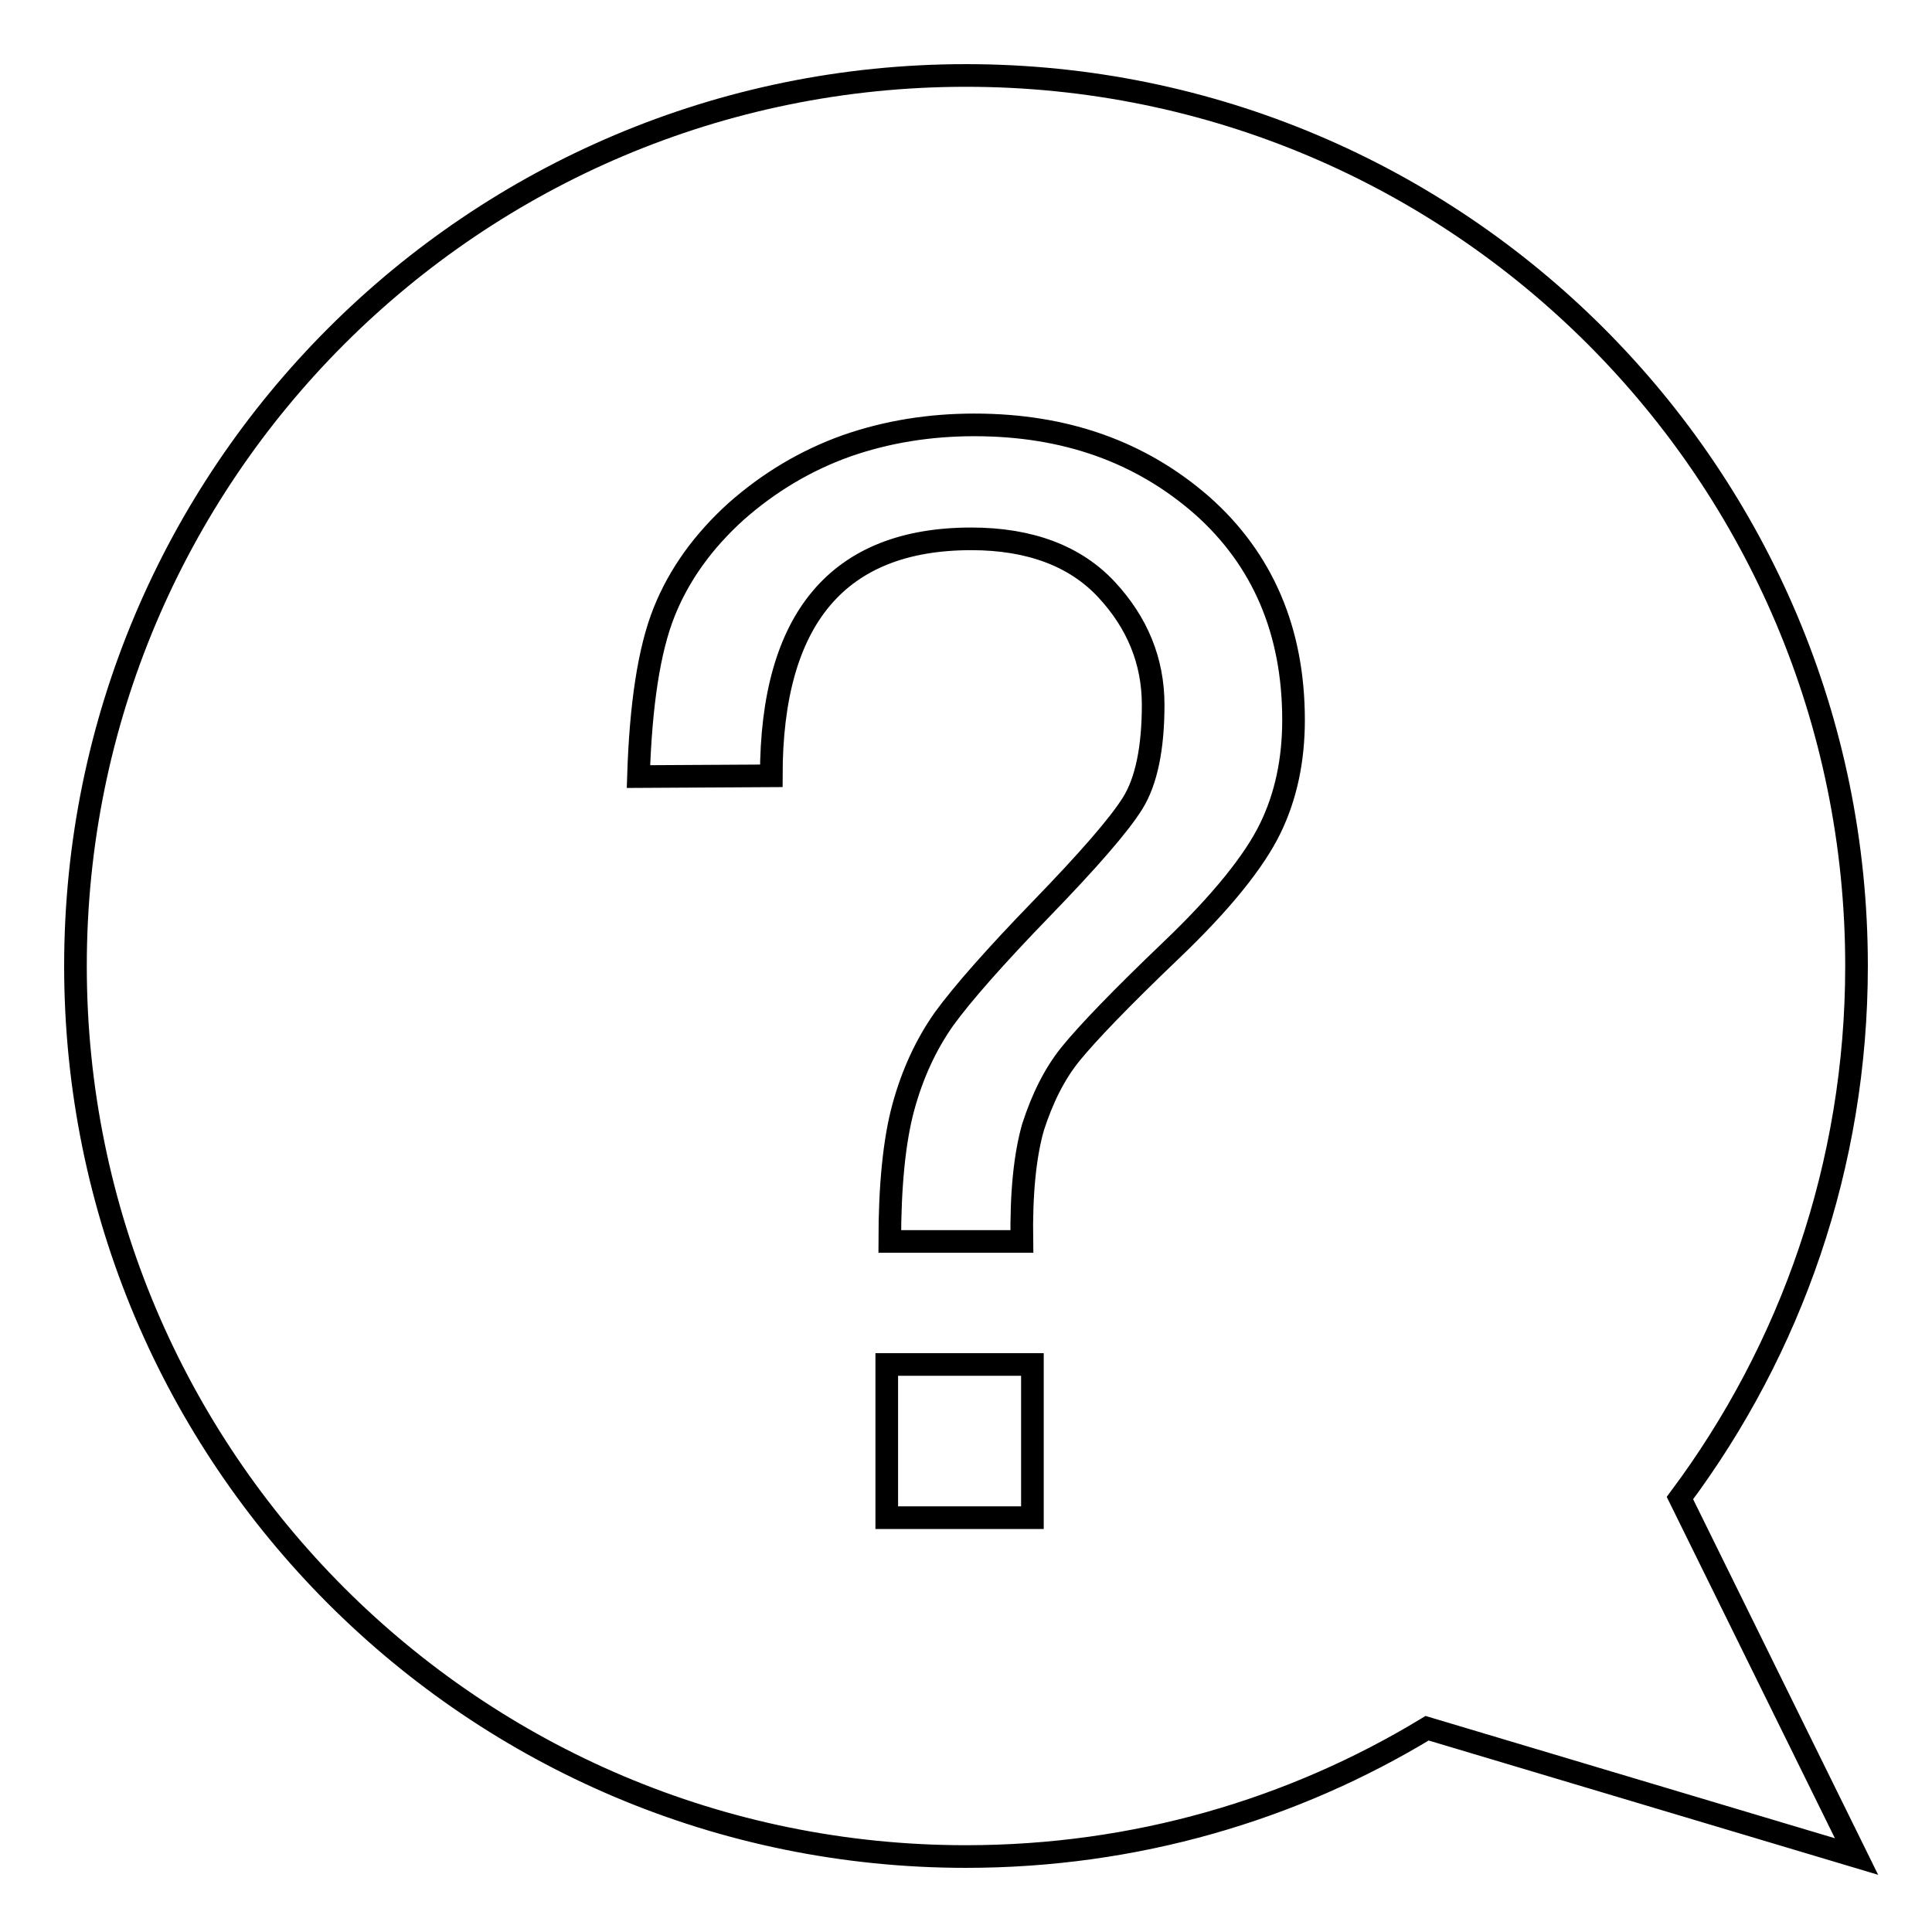 <?xml version="1.0" encoding="utf-8"?>
<!-- Svg Vector Icons : http://www.onlinewebfonts.com/icon -->
<!DOCTYPE svg PUBLIC "-//W3C//DTD SVG 1.1//EN" "http://www.w3.org/Graphics/SVG/1.1/DTD/svg11.dtd">
<svg version="1.1" xmlns="http://www.w3.org/2000/svg" xmlns:xlink="http://www.w3.org/1999/xlink" x="0px" y="0px" viewBox="0 0 256 256" enable-background="new 0 0 256 256" xml:space="preserve">
<g> <path stroke-width="3" fill-opacity="0" stroke="#000000"  d="M128,246c22.4,0,43.3-6.2,61.1-17l56.9,17l-23.4-47.5c14.7-19.7,23.4-44.1,23.4-70.5 c0-65.2-52.8-118-118-118C62.8,10,10,62.8,10,128C10,193.2,62.8,246,128,246z M84.6,102.9c0.3-9.5,1.4-16.8,3.4-21.8 c2-5,5.2-9.4,9.5-13.3c4.4-3.9,9.3-6.8,14.6-8.7c5.4-1.9,11.1-2.8,17-2.8c12.1,0,22.1,3.6,30.2,10.7c8,7.1,12.1,16.6,12.1,28.4 c0,5.3-1,10.1-3.1,14.4c-2.1,4.3-6.4,9.7-13.1,16.1c-6.7,6.4-11.1,11-13.3,13.7c-2.2,2.7-3.8,6-5,9.7c-1.1,3.8-1.6,8.9-1.5,15.2 h-17.5c0-7.4,0.6-13.4,1.8-17.8s3-8.3,5.4-11.7c2.4-3.3,6.7-8.2,12.9-14.6c6.2-6.4,10.3-11.1,12.1-14c1.8-2.9,2.7-7.3,2.7-13 c0-5.8-2.1-10.9-6.2-15.3c-4.1-4.4-10.1-6.7-17.9-6.7c-17.6,0-26.5,10.5-26.5,31.4L84.6,102.9L84.6,102.9L84.6,102.9z M136.8,201.1 h-19.3v-20.3h19.3V201.1z"/></g>
</svg>